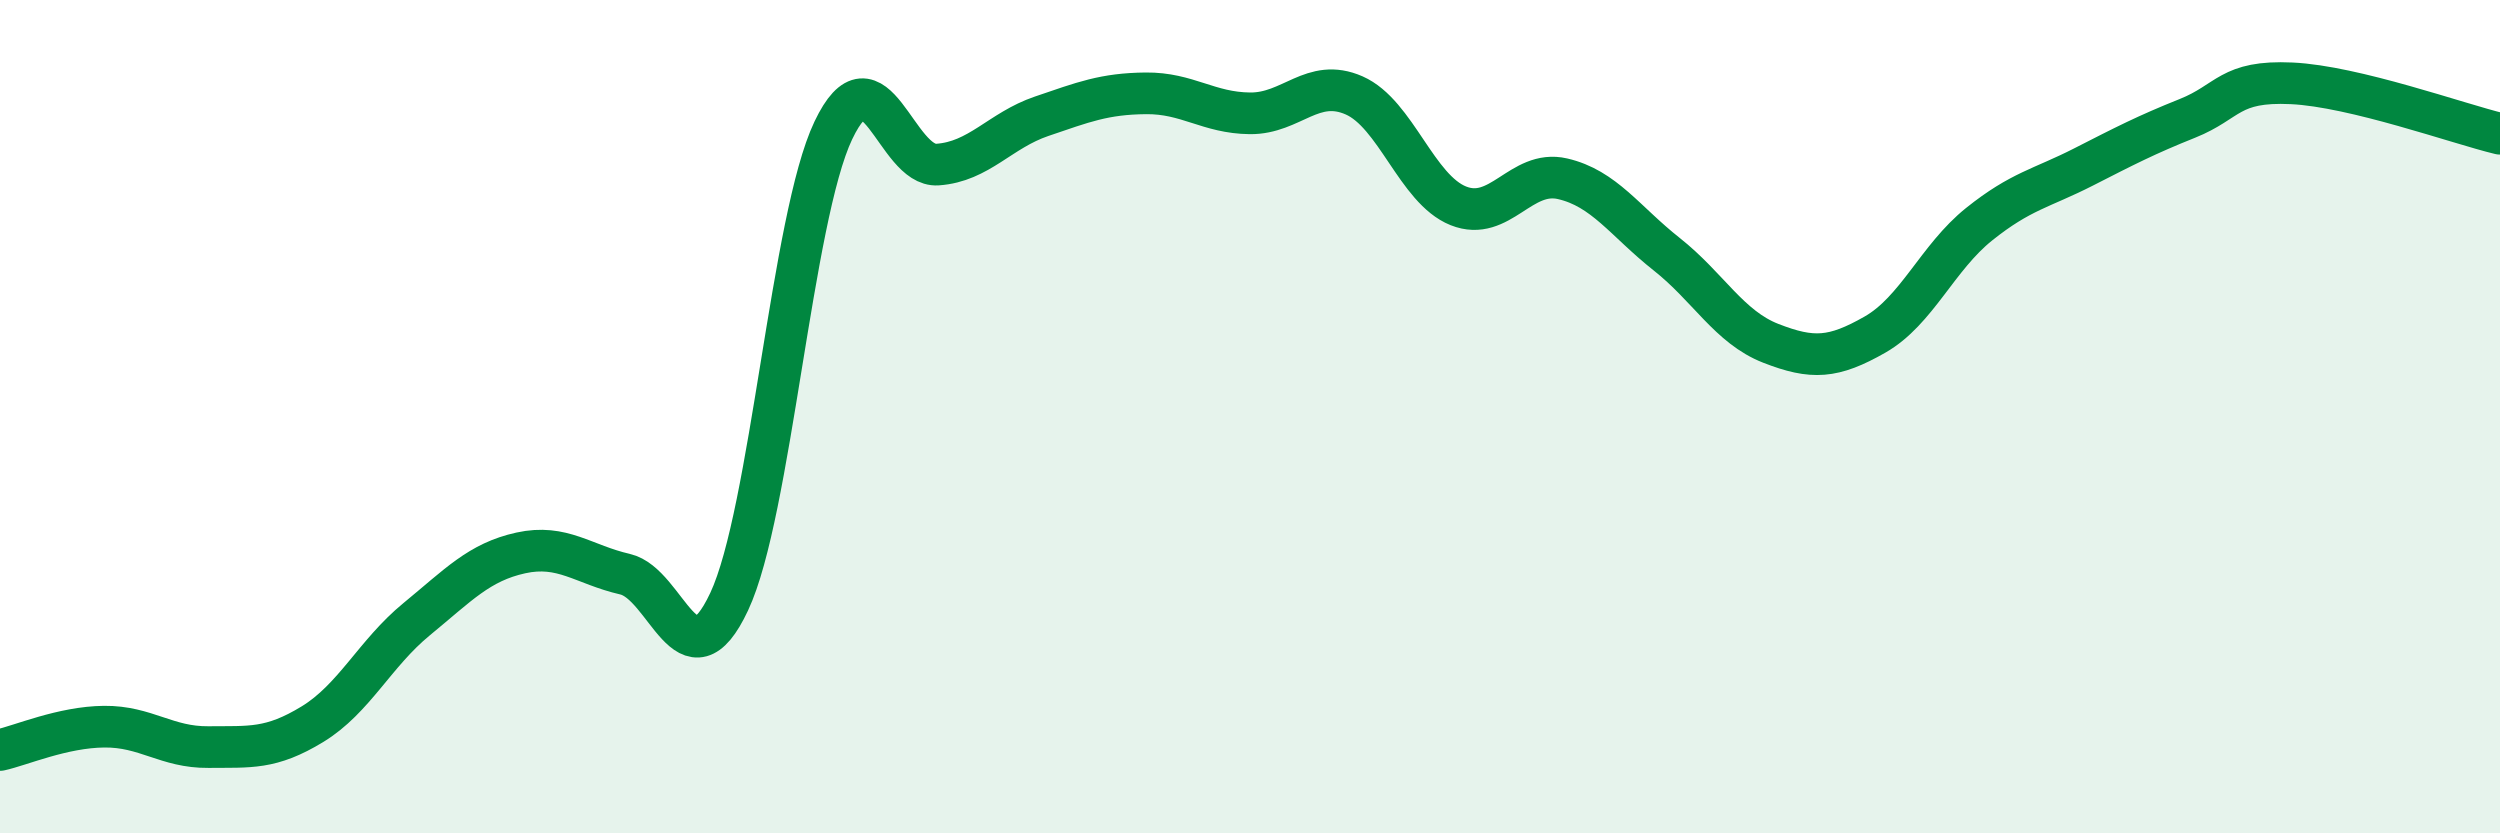 
    <svg width="60" height="20" viewBox="0 0 60 20" xmlns="http://www.w3.org/2000/svg">
      <path
        d="M 0,18 C 0.5,17.89 1.5,17.45 2.5,17.44 C 3.5,17.43 4,17.94 5,17.93 C 6,17.92 6.5,17.99 7.5,17.38 C 8.5,16.77 9,15.68 10,14.86 C 11,14.04 11.5,13.49 12.5,13.27 C 13.5,13.05 14,13.55 15,13.78 C 16,14.01 16.5,16.57 17.5,14.44 C 18.5,12.31 19,5.23 20,3.13 C 21,1.03 21.5,4.02 22.5,3.95 C 23.5,3.88 24,3.13 25,2.79 C 26,2.45 26.5,2.25 27.5,2.24 C 28.5,2.23 29,2.71 30,2.72 C 31,2.73 31.5,1.85 32.5,2.29 C 33.5,2.73 34,4.54 35,4.94 C 36,5.34 36.5,4.06 37.5,4.29 C 38.5,4.52 39,5.31 40,6.1 C 41,6.89 41.5,7.85 42.5,8.24 C 43.5,8.63 44,8.6 45,8.03 C 46,7.46 46.5,6.18 47.5,5.38 C 48.5,4.58 49,4.52 50,4.01 C 51,3.5 51.5,3.24 52.5,2.84 C 53.5,2.44 53.5,1.93 55,2 C 56.5,2.07 59,2.97 60,3.21L60 20L0 20Z"
        fill="#008740"
        opacity="0.1"
        stroke-linecap="round"
        stroke-linejoin="round"
      />
      <path
        d="M 0,18 C 0.5,17.89 1.5,17.45 2.5,17.44 C 3.5,17.43 4,17.94 5,17.93 C 6,17.92 6.5,17.99 7.5,17.38 C 8.5,16.77 9,15.68 10,14.86 C 11,14.04 11.5,13.49 12.5,13.27 C 13.5,13.05 14,13.55 15,13.78 C 16,14.01 16.5,16.57 17.5,14.44 C 18.5,12.31 19,5.23 20,3.13 C 21,1.03 21.5,4.02 22.5,3.95 C 23.5,3.88 24,3.13 25,2.79 C 26,2.45 26.5,2.25 27.5,2.24 C 28.5,2.23 29,2.71 30,2.72 C 31,2.73 31.5,1.85 32.5,2.29 C 33.5,2.73 34,4.54 35,4.94 C 36,5.34 36.5,4.06 37.5,4.29 C 38.5,4.52 39,5.31 40,6.1 C 41,6.89 41.5,7.85 42.5,8.24 C 43.5,8.63 44,8.6 45,8.03 C 46,7.46 46.5,6.18 47.5,5.38 C 48.5,4.58 49,4.52 50,4.01 C 51,3.5 51.5,3.24 52.5,2.84 C 53.5,2.44 53.5,1.93 55,2 C 56.5,2.07 59,2.97 60,3.21"
        stroke="#008740"
        stroke-width="1"
        fill="none"
        stroke-linecap="round"
        stroke-linejoin="round"
      />
    </svg>
  